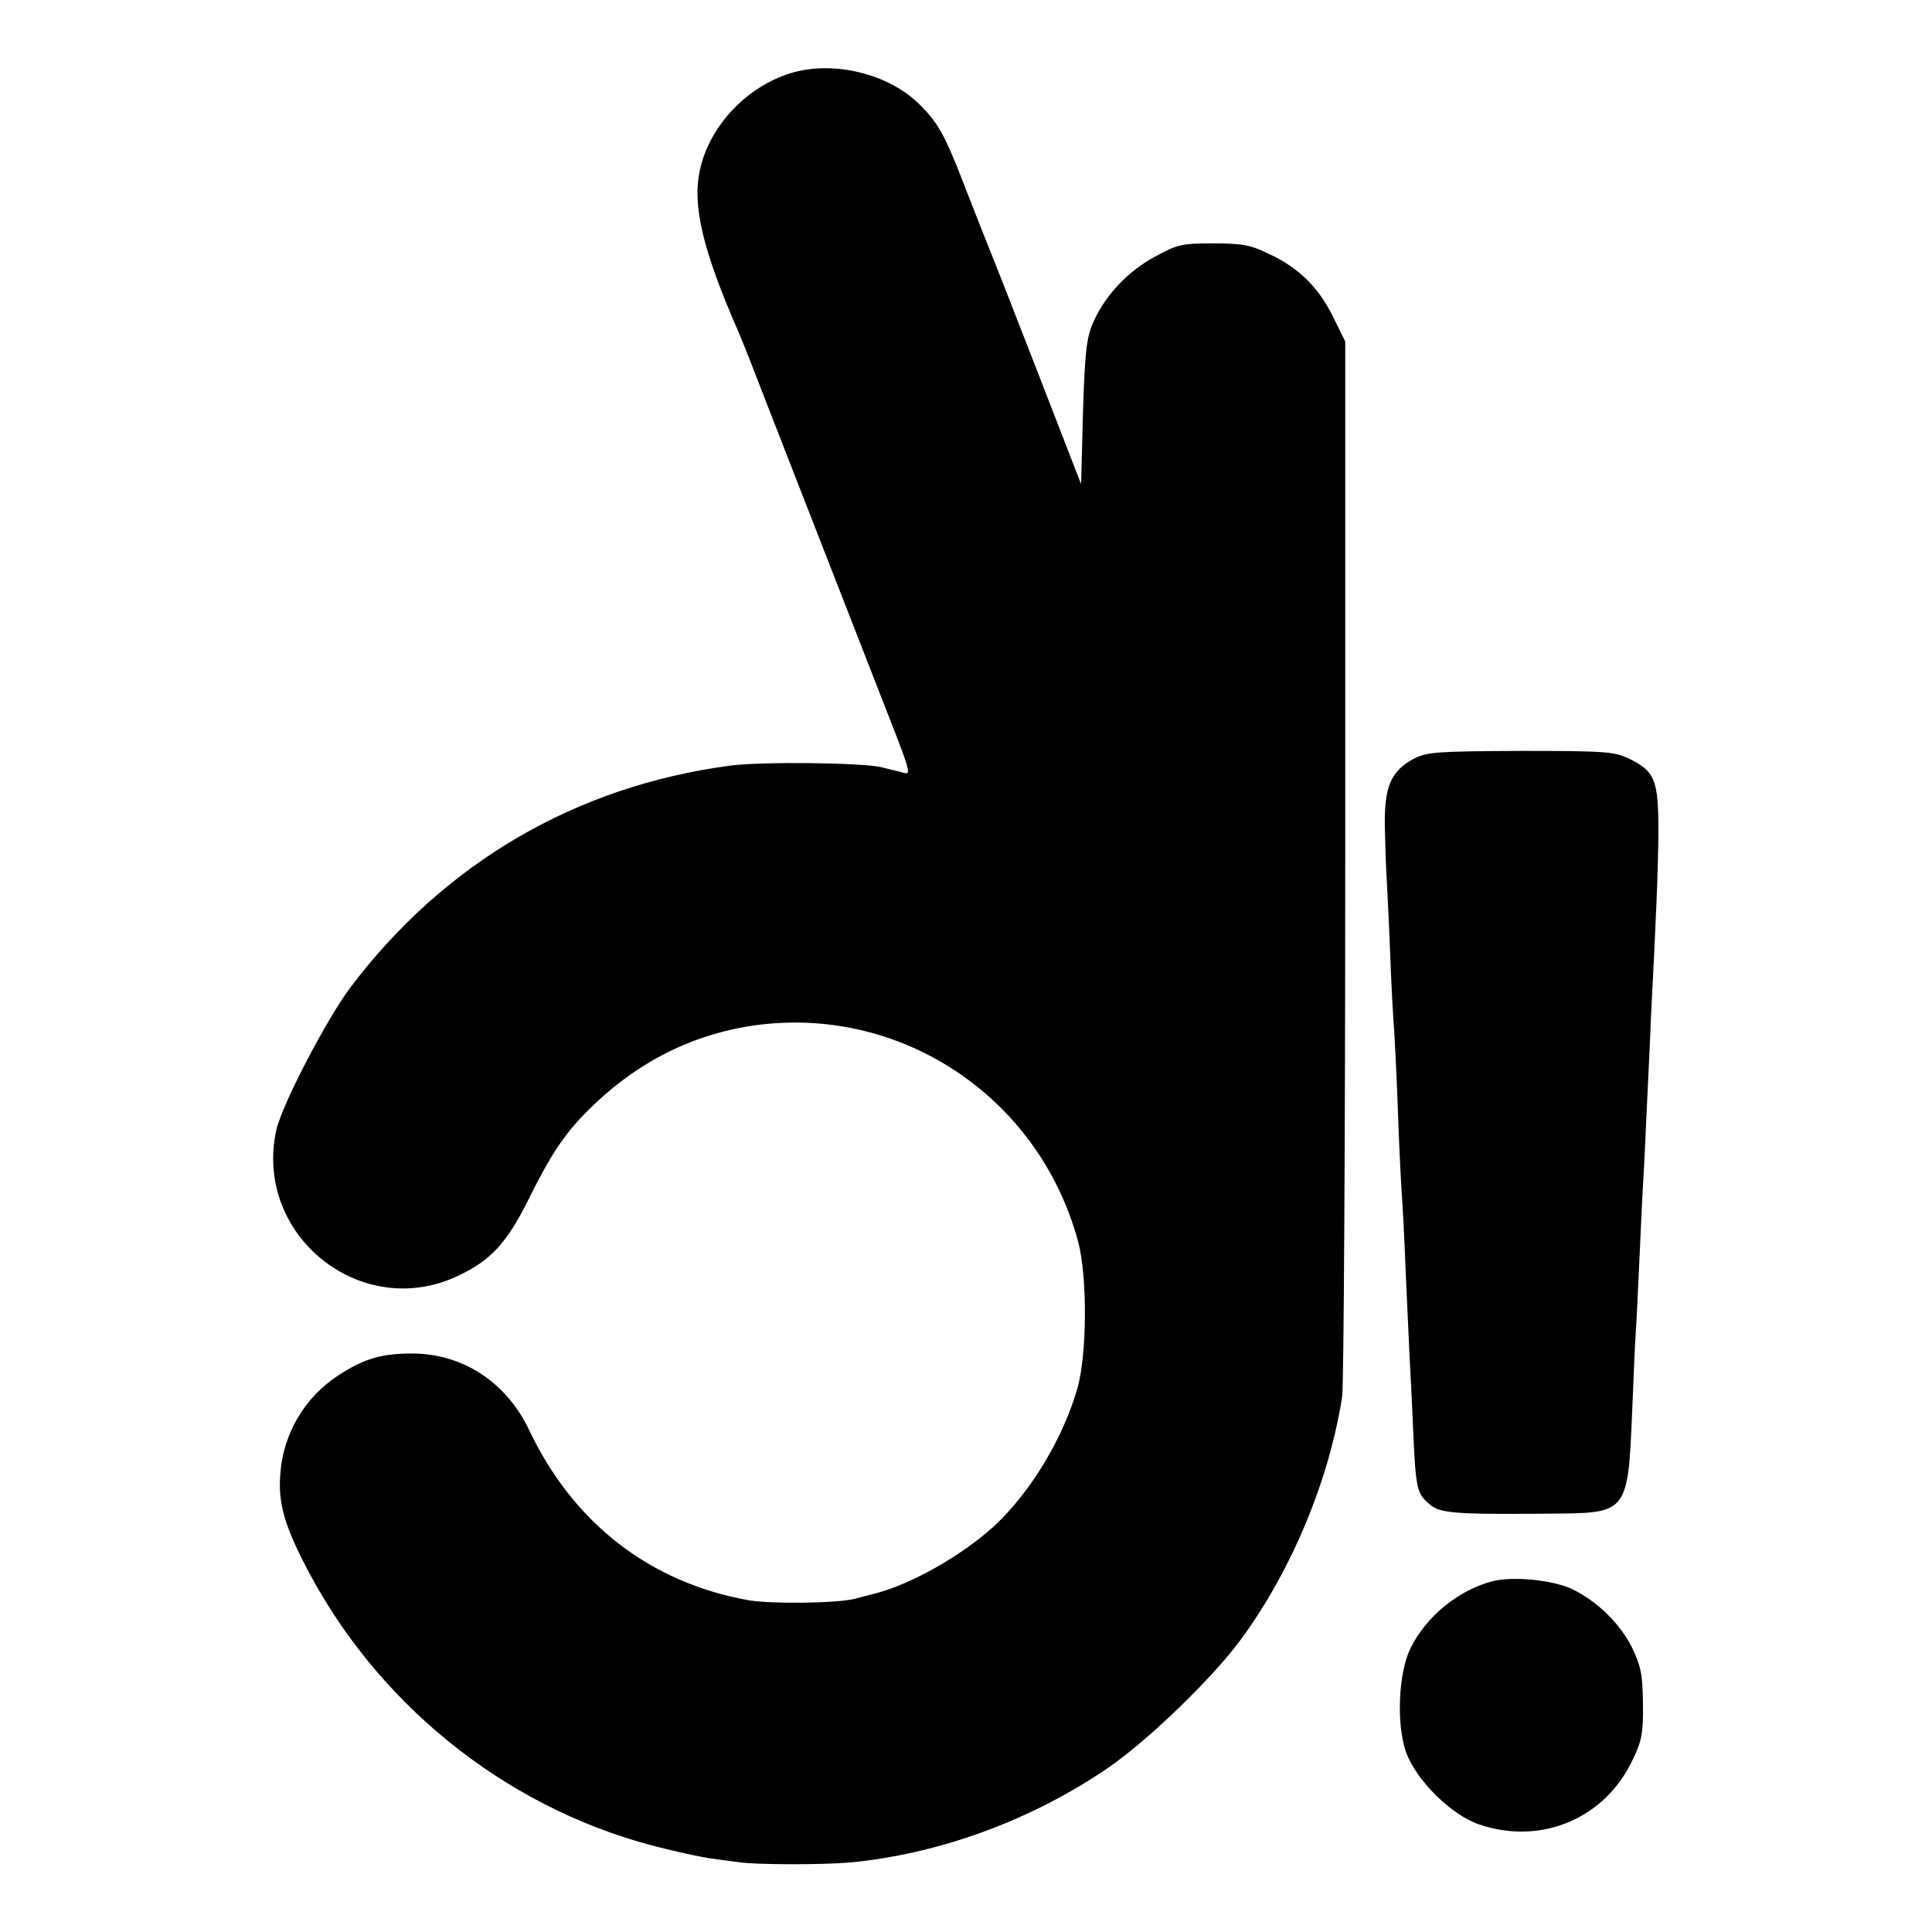 <?xml version="1.0" standalone="no"?>
<!DOCTYPE svg PUBLIC "-//W3C//DTD SVG 20010904//EN"
 "http://www.w3.org/TR/2001/REC-SVG-20010904/DTD/svg10.dtd">
<svg version="1.0" xmlns="http://www.w3.org/2000/svg"
 width="512pt" height="512pt" viewBox="0 0 512 512"
 preserveAspectRatio="xMidYMid meet">
<g transform="translate(0,512) scale(0.1,-0.1)"
fill="#000000" stroke="none">
<path d="M2083 4922 c-113 -40 -204 -141 -228 -252 -21 -93 7 -212 100 -425 7
-16 29 -70 48 -120 39 -101 183 -469 310 -795 111 -284 106 -264 71 -255 -16
4 -38 9 -49 12 -53 12 -317 15 -400 4 -408 -54 -756 -257 -1005 -586 -65 -86
-184 -315 -198 -381 -60 -278 226 -507 482 -385 87 41 128 86 186 201 58 118
95 173 153 232 123 125 267 201 429 228 394 64 770 -181 875 -570 25 -92 24
-301 -2 -390 -38 -132 -123 -273 -219 -363 -86 -79 -223 -157 -321 -181 -16
-4 -39 -10 -50 -13 -47 -12 -219 -14 -280 -4 -261 46 -466 204 -583 452 -60
125 -173 200 -305 202 -85 1 -134 -14 -202 -59 -88 -58 -144 -153 -152 -258
-7 -81 12 -144 79 -269 196 -364 544 -633 943 -727 44 -11 97 -22 118 -25 20
-3 54 -7 75 -10 42 -7 224 -7 292 -1 237 22 481 111 685 250 107 73 282 242
357 346 133 183 231 420 265 640 4 30 8 672 8 1425 l0 1370 -33 67 c-38 77
-92 130 -171 166 -47 23 -70 27 -146 27 -84 0 -95 -3 -154 -35 -73 -39 -135
-106 -165 -177 -17 -40 -21 -78 -26 -237 l-5 -189 -114 294 c-63 162 -120 308
-127 324 -7 17 -36 91 -65 165 -56 146 -74 177 -128 229 -87 81 -237 113 -348
73z"/>
<path d="M3748 3110 c-62 -33 -80 -74 -78 -182 1 -51 3 -113 5 -138 1 -25 6
-112 9 -195 3 -82 8 -177 11 -210 2 -33 7 -132 10 -220 3 -88 8 -182 10 -210
2 -27 7 -117 10 -200 4 -82 8 -181 10 -220 2 -38 7 -131 10 -205 7 -158 10
-168 44 -197 28 -24 68 -27 351 -24 169 2 175 11 185 261 4 96 8 195 10 220 2
25 6 115 10 200 4 85 8 178 10 205 2 28 6 120 10 205 4 85 9 184 10 220 14
269 19 391 20 495 0 139 -9 161 -79 195 -39 18 -60 20 -287 20 -221 -1 -247
-3 -281 -20z"/>
<path d="M3957 930 c-91 -23 -177 -93 -219 -178 -32 -65 -38 -200 -12 -275 27
-75 120 -167 194 -192 165 -56 335 16 408 174 23 48 27 69 26 146 -1 78 -5 98
-29 149 -32 64 -93 123 -159 155 -52 24 -155 34 -209 21z"/>
</g>
</svg>
